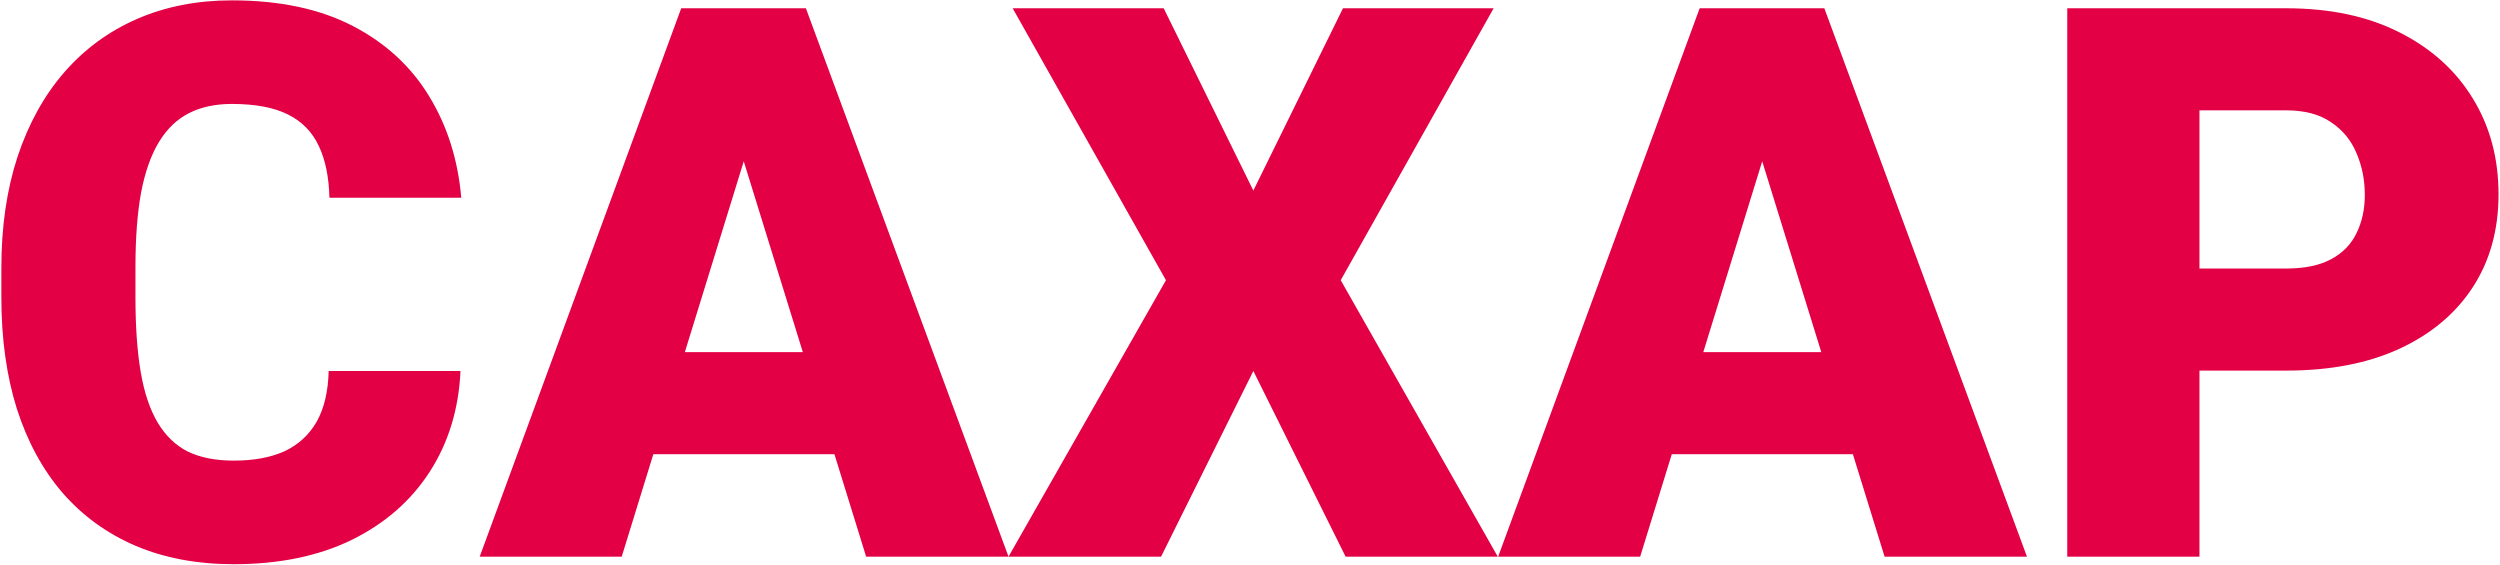 <?xml version="1.0" encoding="UTF-8"?> <svg xmlns="http://www.w3.org/2000/svg" width="1500" height="339" viewBox="0 0 1500 339" fill="none"><path d="M197.203 222.588H276.298C275.244 245.488 269.067 265.676 257.767 283.153C246.468 300.629 230.799 314.264 210.762 324.057C190.875 333.699 167.372 338.52 140.254 338.52C118.257 338.52 98.597 334.829 81.271 327.446C64.096 320.064 49.482 309.443 37.429 295.582C25.527 281.721 16.412 264.923 10.085 245.187C3.908 225.451 0.819 203.228 0.819 178.52V160.667C0.819 135.959 4.058 113.737 10.537 94.001C17.166 74.114 26.506 57.24 38.559 43.38C50.763 29.368 65.376 18.672 82.401 11.289C99.425 3.907 118.333 0.216 139.124 0.216C167.749 0.216 191.93 5.338 211.666 15.583C231.402 25.828 246.694 39.914 257.541 57.843C268.389 75.621 274.792 95.884 276.75 118.634H197.655C197.353 106.28 195.244 95.96 191.327 87.673C187.41 79.236 181.233 72.909 172.796 68.69C164.359 64.472 153.135 62.363 139.124 62.363C129.331 62.363 120.819 64.171 113.587 67.786C106.355 71.402 100.329 77.127 95.508 84.961C90.687 92.796 87.071 102.965 84.661 115.47C82.401 127.824 81.271 142.739 81.271 160.215V178.52C81.271 195.997 82.325 210.912 84.435 223.266C86.544 235.62 89.934 245.714 94.604 253.548C99.275 261.383 105.301 267.183 112.683 270.949C120.216 274.565 129.406 276.373 140.254 276.373C152.306 276.373 162.476 274.49 170.762 270.723C179.048 266.806 185.451 260.931 189.971 253.096C194.491 245.111 196.901 234.942 197.203 222.588ZM453.247 74.114L373.021 334H287.824L408.727 4.962H462.738L453.247 74.114ZM519.687 334L439.236 74.114L428.84 4.962H483.529L605.111 334H519.687ZM516.523 211.289V272.531H347.71V211.289H516.523ZM698.218 4.962L752.003 114.34L805.788 4.962H896.183L804.432 168.125L898.669 334H807.37L752.003 222.588L696.636 334H605.111L699.574 168.125L607.596 4.962H698.218ZM1064.32 74.114L984.092 334H898.895L1019.8 4.962H1073.81L1064.32 74.114ZM1130.76 334L1050.31 74.114L1039.91 4.962H1094.6L1216.18 334H1130.76ZM1127.59 211.289V272.531H958.782V211.289H1127.59ZM1371.66 222.362H1289.85V161.119H1371.66C1382.81 161.119 1391.85 159.236 1398.78 155.47C1405.71 151.703 1410.76 146.505 1413.92 139.876C1417.24 133.097 1418.89 125.489 1418.89 117.052C1418.89 108.012 1417.24 99.651 1413.92 91.967C1410.76 84.283 1405.71 78.106 1398.78 73.436C1391.85 68.615 1382.81 66.204 1371.66 66.204H1319.68V334H1240.36V4.962H1371.66C1398.03 4.962 1420.7 9.783 1439.68 19.425C1458.82 29.067 1473.51 42.325 1483.75 59.199C1494 75.922 1499.12 95.055 1499.12 116.6C1499.12 137.843 1494 156.374 1483.75 172.193C1473.51 188.012 1458.82 200.366 1439.68 209.255C1420.7 217.993 1398.03 222.362 1371.66 222.362Z" fill="#E30044"></path></svg> 